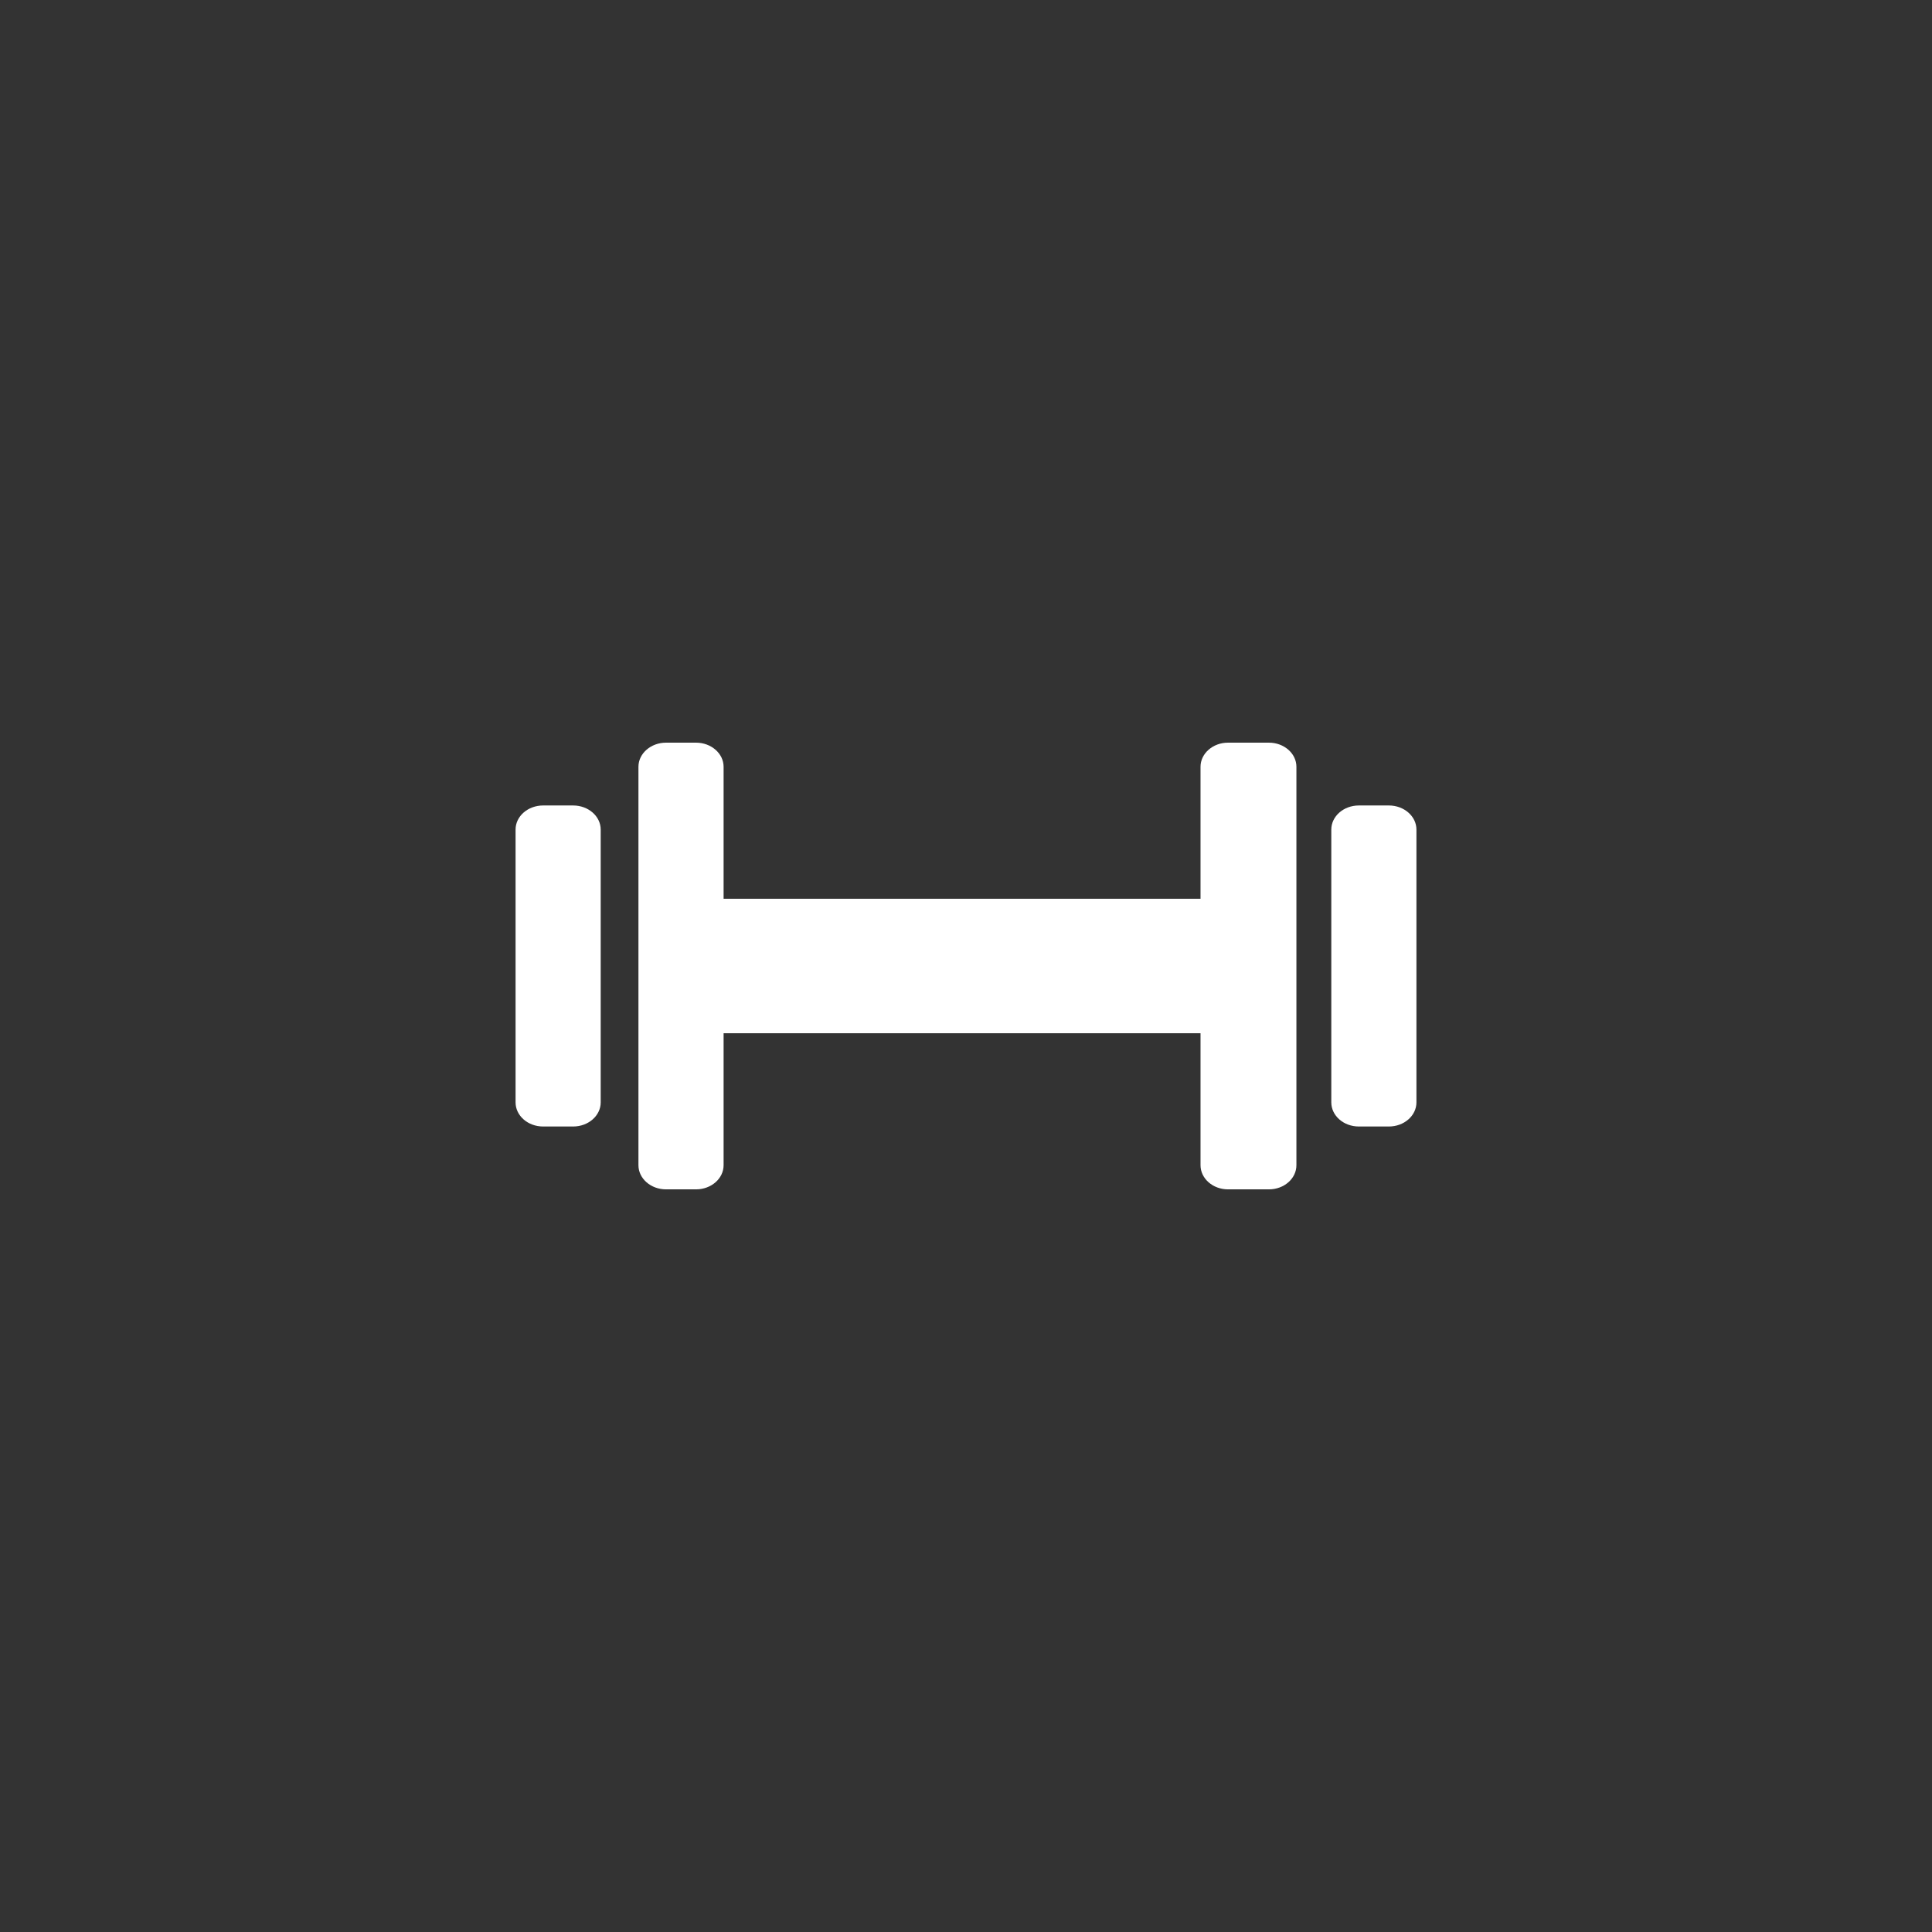 <?xml version="1.0" encoding="utf-8"?>
<!-- Generator: Adobe Illustrator 17.0.0, SVG Export Plug-In . SVG Version: 6.00 Build 0)  -->
<!DOCTYPE svg PUBLIC "-//W3C//DTD SVG 1.1//EN" "http://www.w3.org/Graphics/SVG/1.1/DTD/svg11.dtd">
<svg version="1.1" id="Layer_1" xmlns="http://www.w3.org/2000/svg" xmlns:xlink="http://www.w3.org/1999/xlink" x="0px" y="0px"
	 width="90px" height="90px" viewBox="0 0 90 90" enable-background="new 0 0 90 90" xml:space="preserve">
<rect x="0" y="0" width="90" height="90" fill="#333333" stroke="none"/>
<g>
	<path fill="#FFFFFF" d="M26.699,37.522h-1.398c-0.71,0-1.284,0.503-1.284,1.124v12.707c0,0.621,0.574,1.124,1.284,1.124h1.398
		c0.709,0,1.284-0.503,1.284-1.124V38.646C27.983,38.025,27.408,37.522,26.699,37.522z"/>
	<path fill="#FFFFFF" d="M59.111,34.596h-1.905c-0.708,0-1.281,0.506-1.281,1.124v6.149H33.708V35.72
		c0-0.619-0.576-1.124-1.285-1.124h-1.397c-0.709,0-1.285,0.506-1.285,1.124v18.559c0,0.622,0.576,1.126,1.285,1.126h1.397
		c0.709,0,1.285-0.503,1.285-1.126v-6.147h22.217v6.147c0,0.622,0.573,1.126,1.281,1.126h1.905c0.708,0,1.281-0.503,1.281-1.126
		V35.72C60.392,35.101,59.819,34.596,59.111,34.596z"/>
	<path fill="#FFFFFF" d="M64.699,37.522h-1.398c-0.71,0-1.284,0.503-1.284,1.124v12.707c0,0.621,0.574,1.124,1.284,1.124h1.398
		c0.709,0,1.284-0.503,1.284-1.124V38.646C65.983,38.025,65.408,37.522,64.699,37.522z"/>
</g>
</svg>
